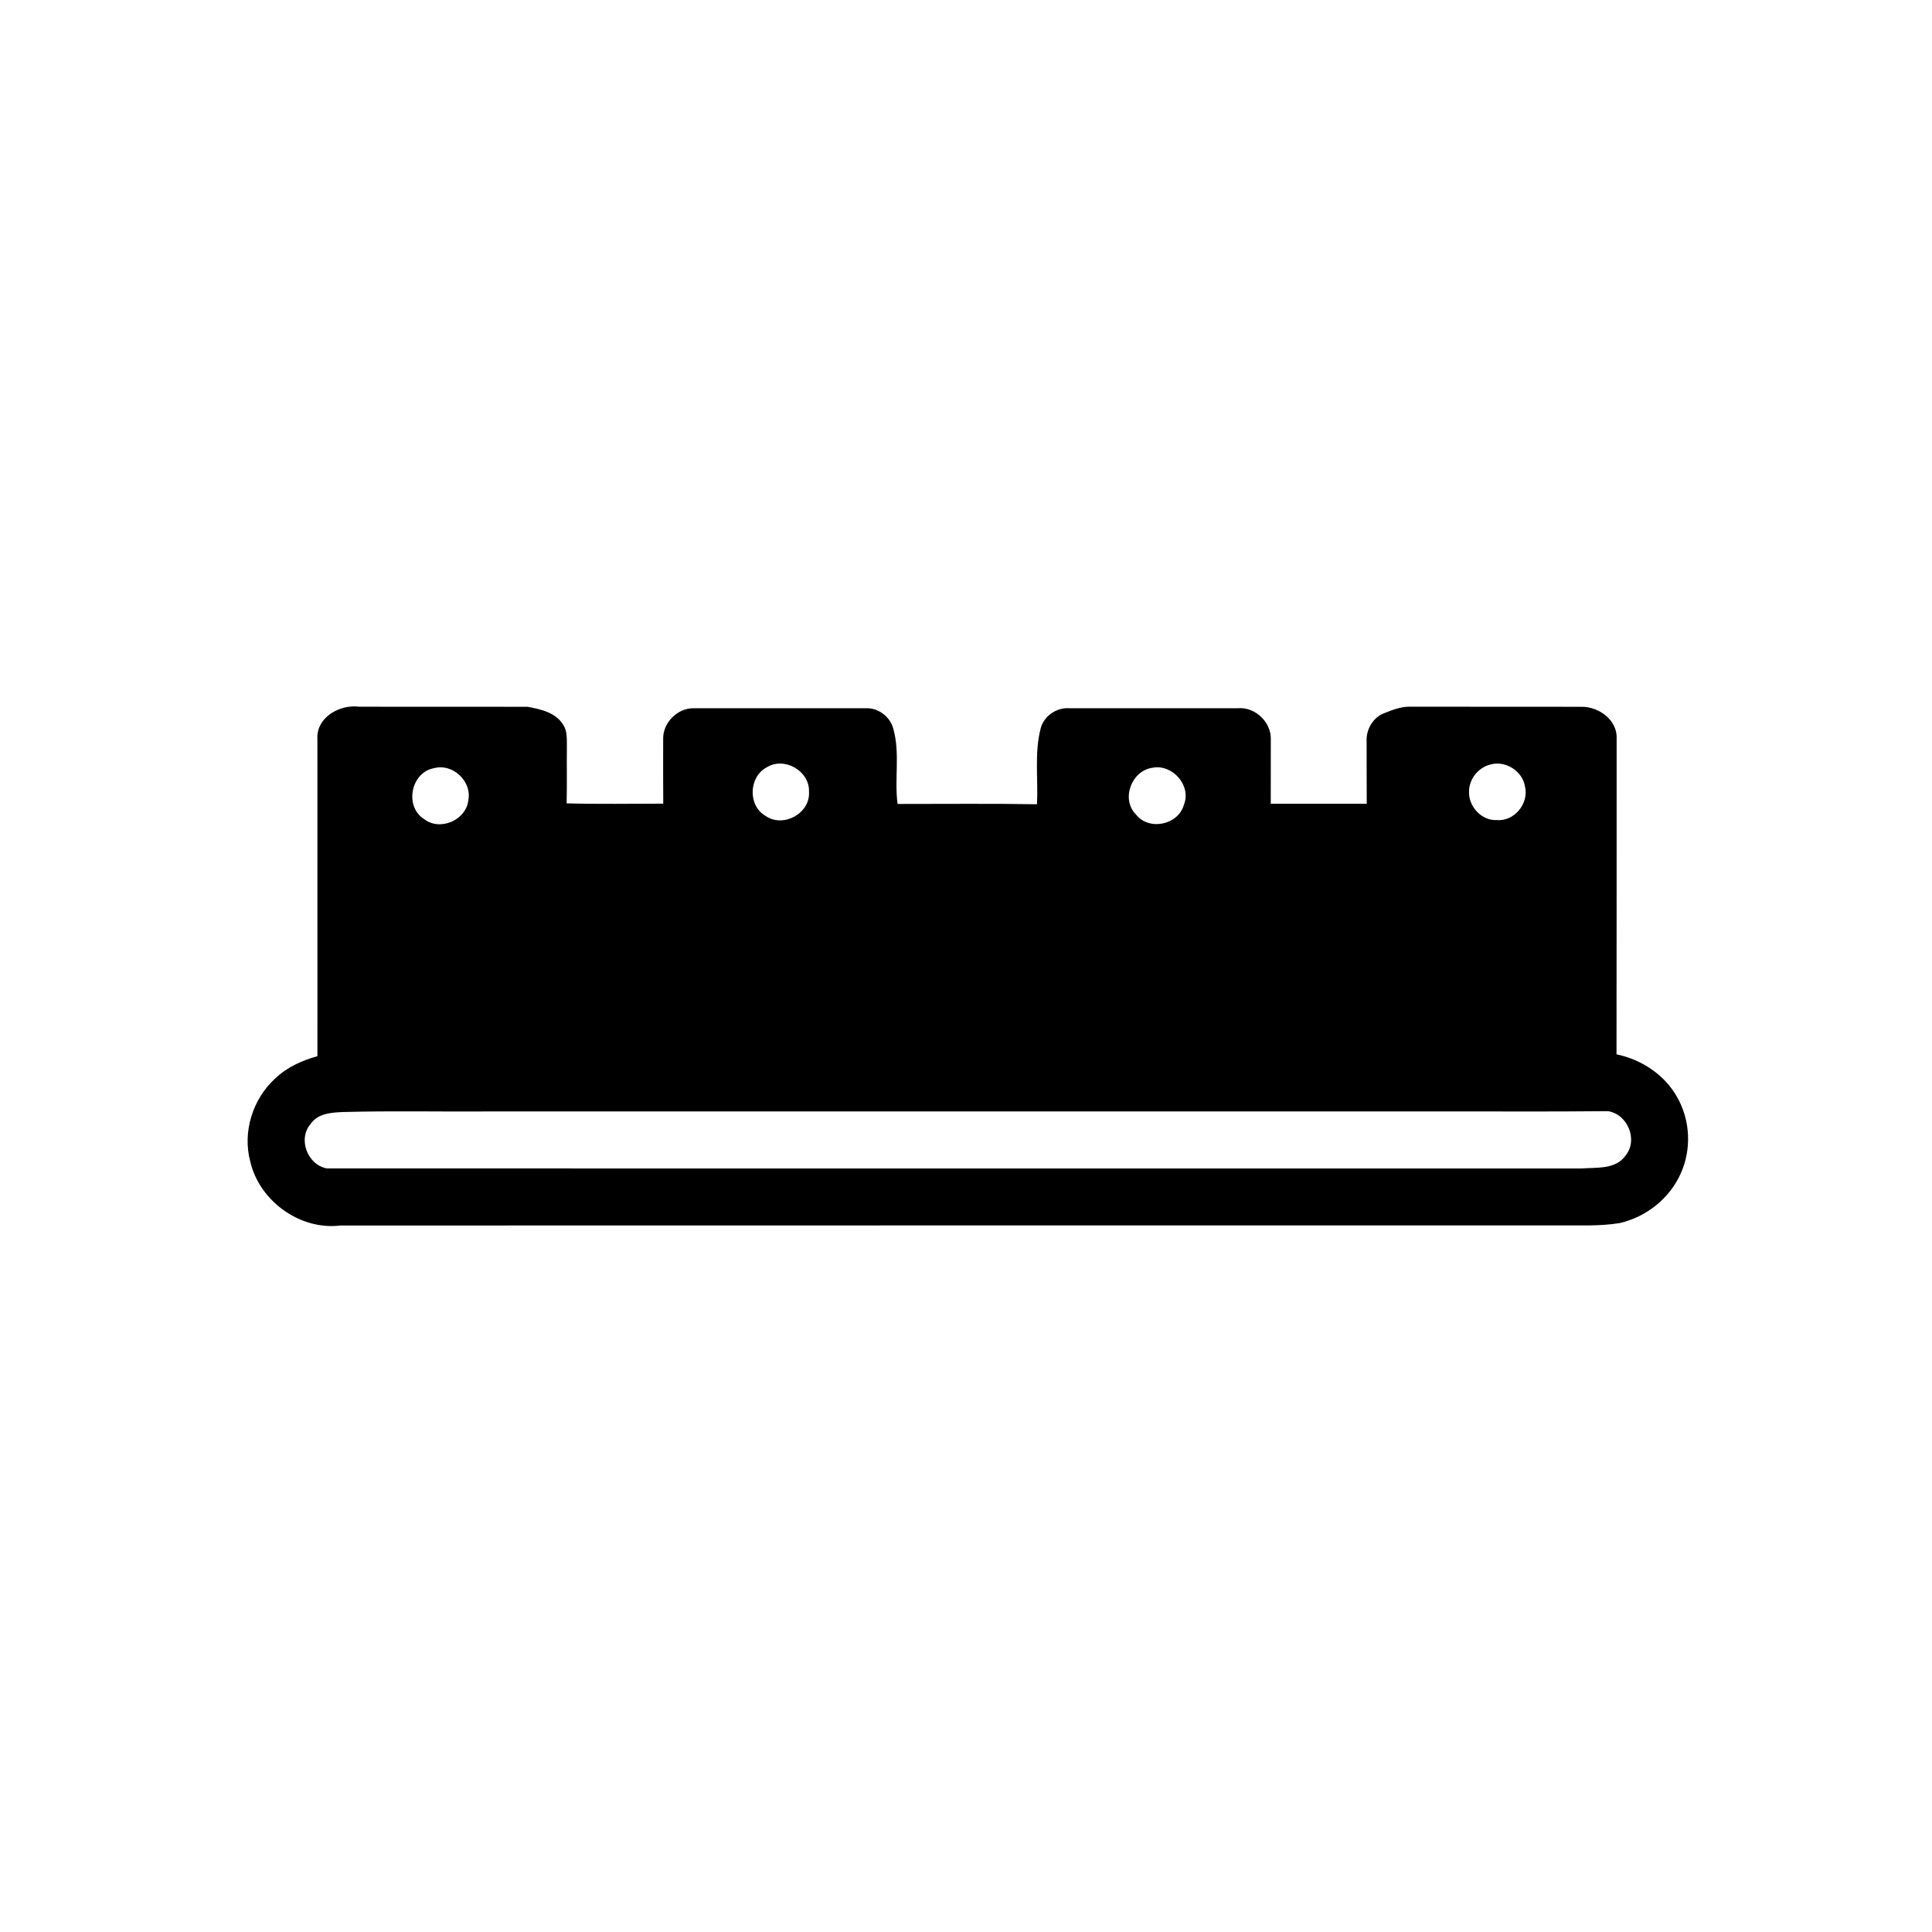 <?xml version="1.0" encoding="UTF-8"?>
<!-- Uploaded to: ICON Repo, www.iconrepo.com, Generator: ICON Repo Mixer Tools -->
<svg fill="#000000" width="800px" height="800px" version="1.1" viewBox="144 144 512 512" xmlns="http://www.w3.org/2000/svg">
 <path d="m228.11 339.85c-0.328-5.715 5.863-9.207 10.977-8.57 14.918 0.055 29.844-0.02 44.762 0.035 3.422 0.621 7.441 1.52 9.379 4.731 1.176 1.715 0.965 3.891 1 5.863-0.055 4.996 0.051 9.992-0.062 14.988 8.527 0.23 17.066 0.09 25.602 0.078-0.035-5.731-0.039-11.461-0.02-17.188-0.086-4.281 3.863-8.215 8.137-8.094 15.18-0.008 30.355 0 45.531 0 3.269-0.184 6.445 2.195 7.293 5.34 1.883 6.504 0.266 13.512 1.16 20.023 12.309 0.016 24.633-0.133 36.945 0.078 0.344-6.695-0.719-13.527 0.973-20.098 0.836-3.254 4.191-5.574 7.523-5.352 14.934 0.016 29.859 0.008 44.785 0 4.496-0.379 8.781 3.66 8.684 8.164 0.004 5.719 0.004 11.434-0.016 17.152 8.48 0.008 16.953 0.008 25.438 0-0.035-5.5-0.008-11-0.031-16.5-0.172-3.078 1.598-6.262 4.508-7.438 2.203-0.875 4.477-1.805 6.891-1.785 15.172 0.043 30.344-0.008 45.512 0.027 4.641-0.07 9.637 3.543 9.344 8.543-0.023 27.852 0.027 55.707-0.031 83.559 6.621 1.375 12.777 5.414 16.09 11.391 3.477 6.066 3.82 13.805 0.938 20.164-2.926 6.629-9.168 11.562-16.191 13.164-5.445 0.902-10.988 0.547-16.48 0.621-107.52 0.016-215.03-0.02-322.54 0.023-10.719 1.328-21.516-6.543-23.895-16.996-2.102-7.84 0.691-16.633 6.688-22.035 3.086-2.934 7.062-4.711 11.121-5.836-0.008-28.02 0-56.035-0.008-84.055m310.84 6.762c-3.238 0.797-5.676 3.902-5.648 7.242-0.109 3.91 3.352 7.691 7.356 7.473 4.641 0.418 8.578-4.402 7.473-8.895-0.645-4.094-5.184-6.969-9.18-5.82m-279.82 0.945c-6.188 0.984-8.055 10.066-2.828 13.449 4.277 3.426 11.371 0.32 11.828-5.109 0.879-4.898-4.191-9.609-9-8.34m88.02-0.184c-4.75 2.527-5.004 10.176-0.266 12.855 4.652 3.258 11.875-0.652 11.504-6.383 0.238-5.535-6.57-9.418-11.238-6.473m102.26 0.098c-5.562 0.742-8.422 8.336-4.363 12.387 3.453 4.414 11.23 2.762 12.699-2.598 2.055-5.078-3.074-10.852-8.336-9.789m-214.45 91.23c-3.109 0.129-6.699 0.332-8.645 3.156-3.477 4.019-0.797 10.891 4.332 11.793 110.8 0.027 221.6 0 332.39 0.012 4.031-0.32 9.113 0.352 11.758-3.441 3.379-4.148 0.523-11-4.711-11.75-15.867 0.176-31.754 0.035-47.637 0.078h-247.73c-13.254 0.105-26.512-0.203-39.758 0.152z"/>
</svg>